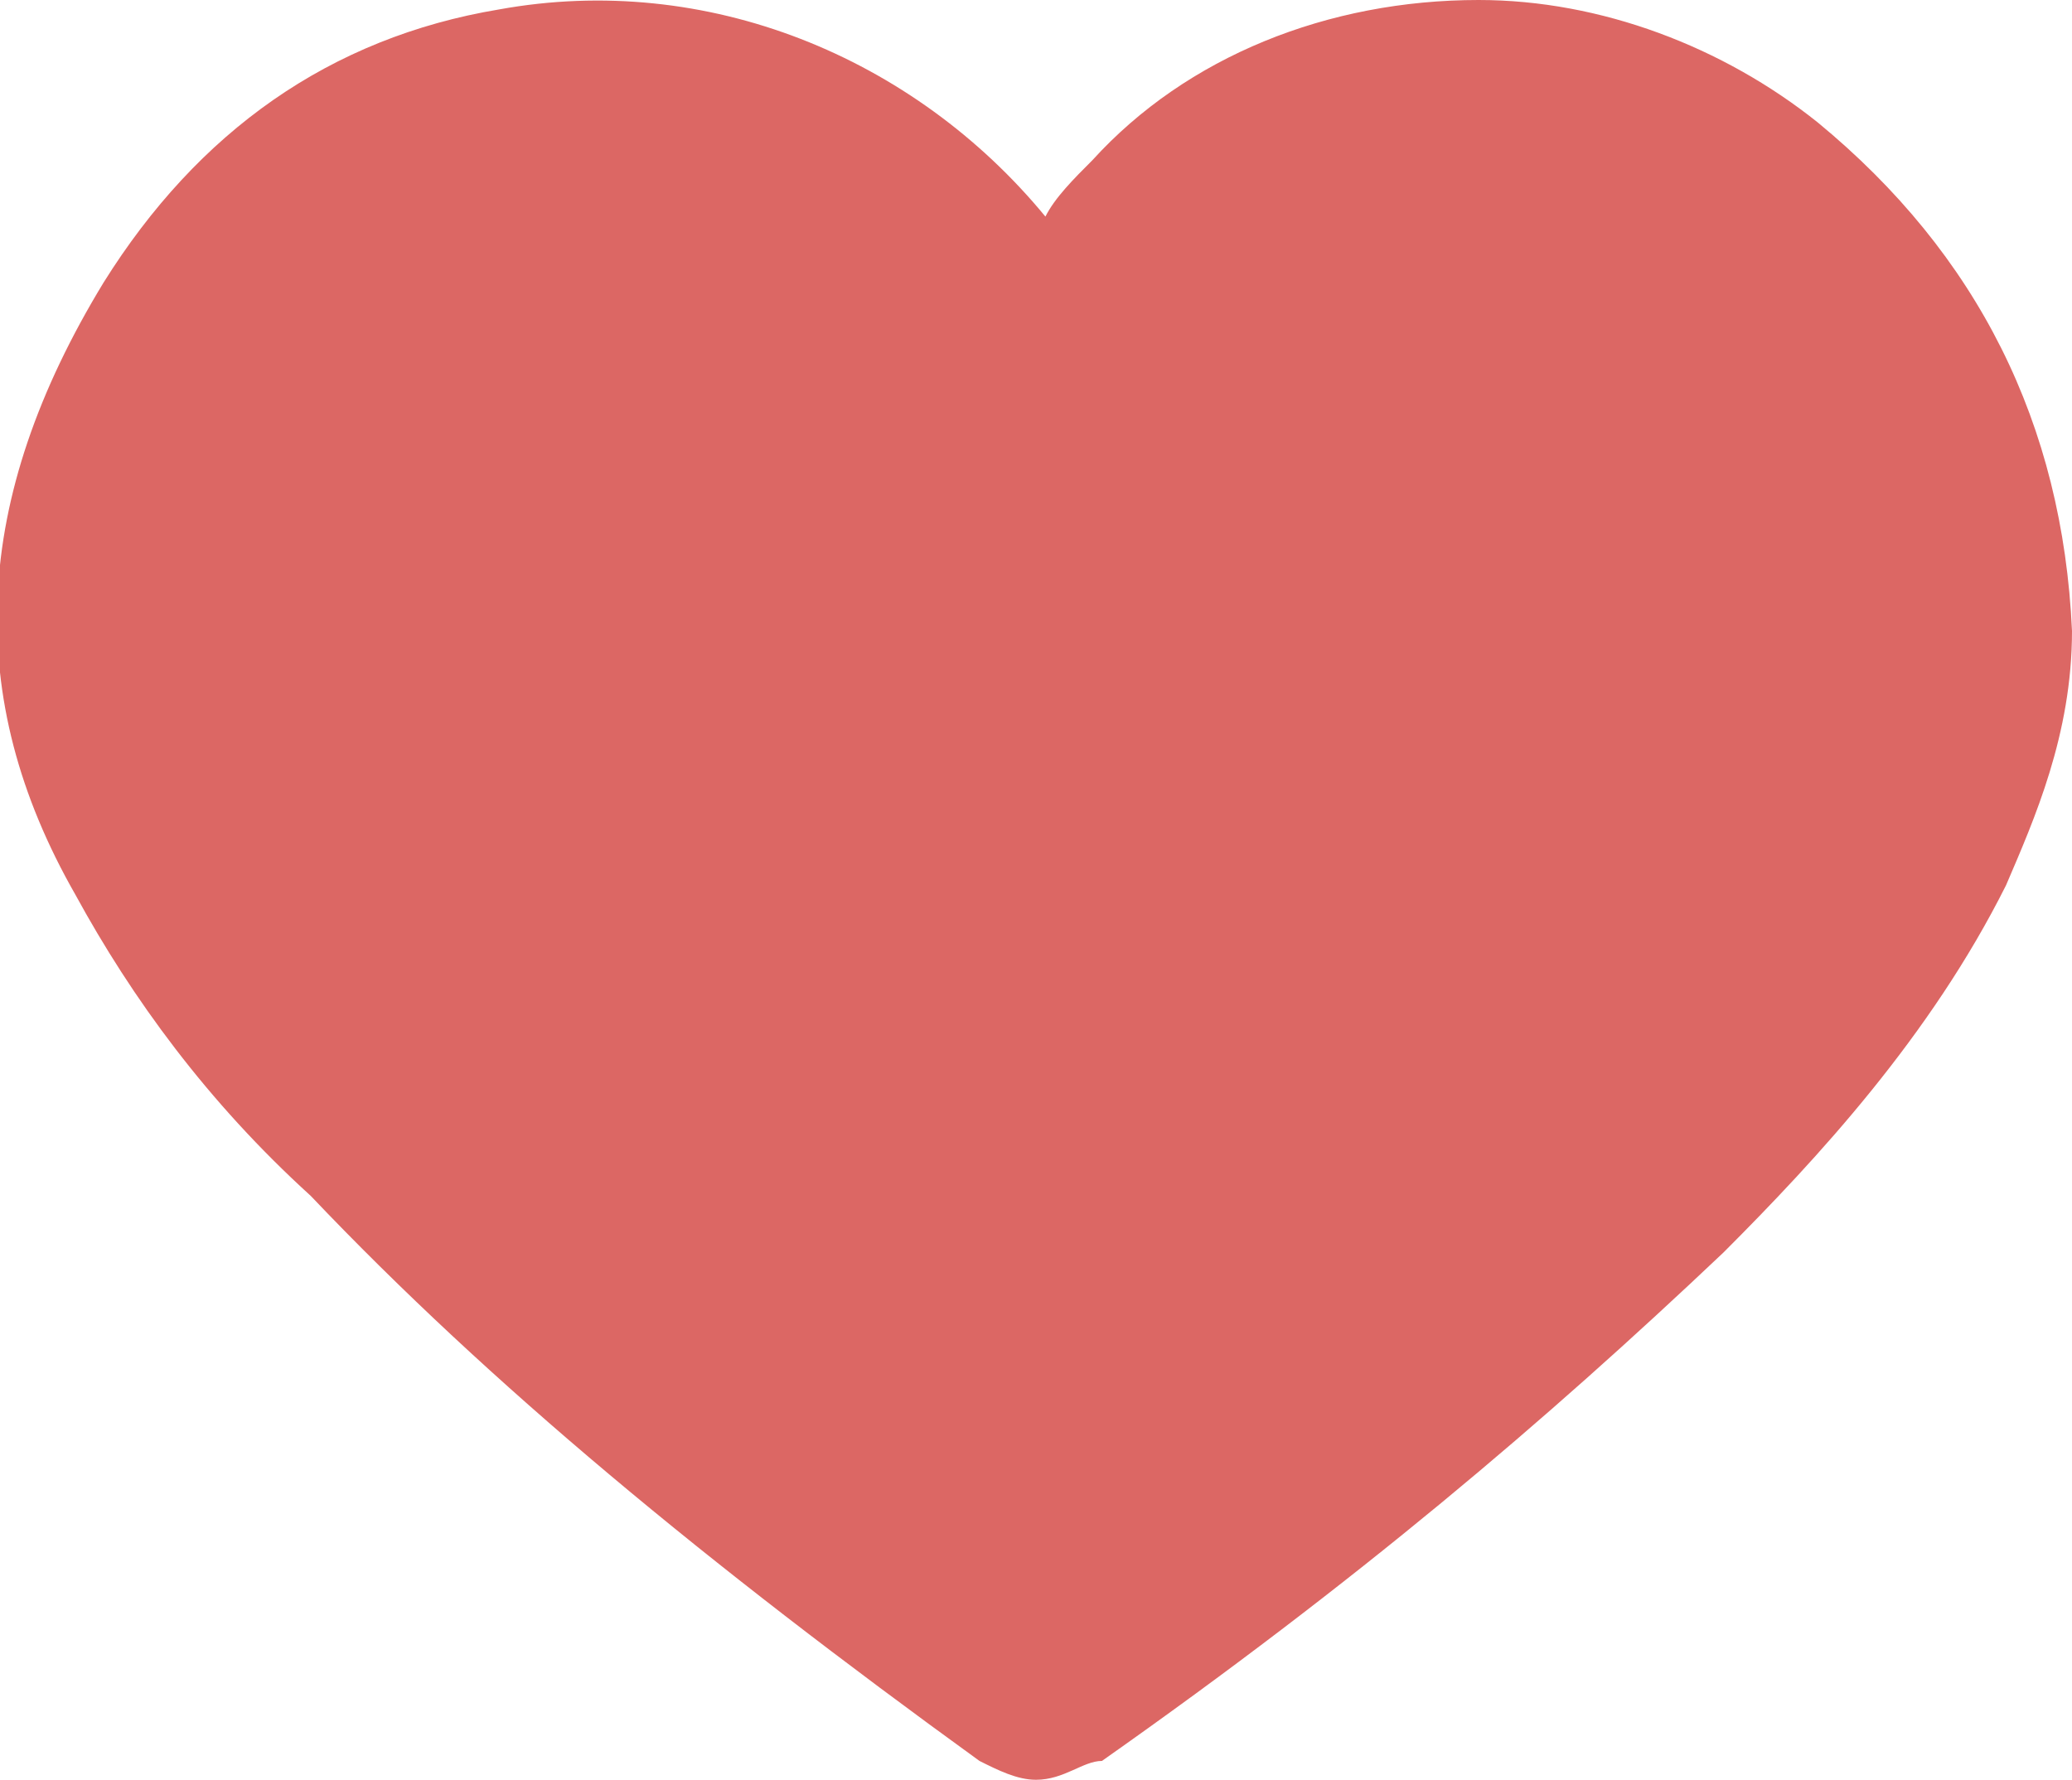 <?xml version="1.0" encoding="UTF-8"?> <!-- Generator: Adobe Illustrator 23.0.1, SVG Export Plug-In . SVG Version: 6.00 Build 0) --> <svg xmlns="http://www.w3.org/2000/svg" xmlns:xlink="http://www.w3.org/1999/xlink" id="Layer_1" x="0px" y="0px" viewBox="0 0 22 18.9" style="enable-background:new 0 0 22 18.9;" xml:space="preserve"> <style type="text/css"> .st0{fill:#DC6764;} </style> <path class="st0" d="M19.3,1.3C18.3,0.5,17,0,15.7,0c-1.6,0-3.1,0.6-4.1,1.7c-0.2,0.2-0.4,0.4-0.5,0.6C9.7,0.6,7.5-0.3,5.3,0.1 C3.5,0.4,2.1,1.4,1.1,3c-1.4,2.3-1.5,4.4-0.3,6.5c0.6,1.1,1.4,2.2,2.5,3.2c1.9,2,4.2,3.9,7.1,6c0.2,0.1,0.4,0.2,0.6,0.2 c0.3,0,0.5-0.2,0.7-0.2c2.7-1.9,4.7-3.6,6.6-5.4c1-1,2.2-2.3,3-3.9C21.6,8.7,22,7.8,22,6.7C21.9,4.5,21,2.7,19.3,1.3z"></path> </svg> 